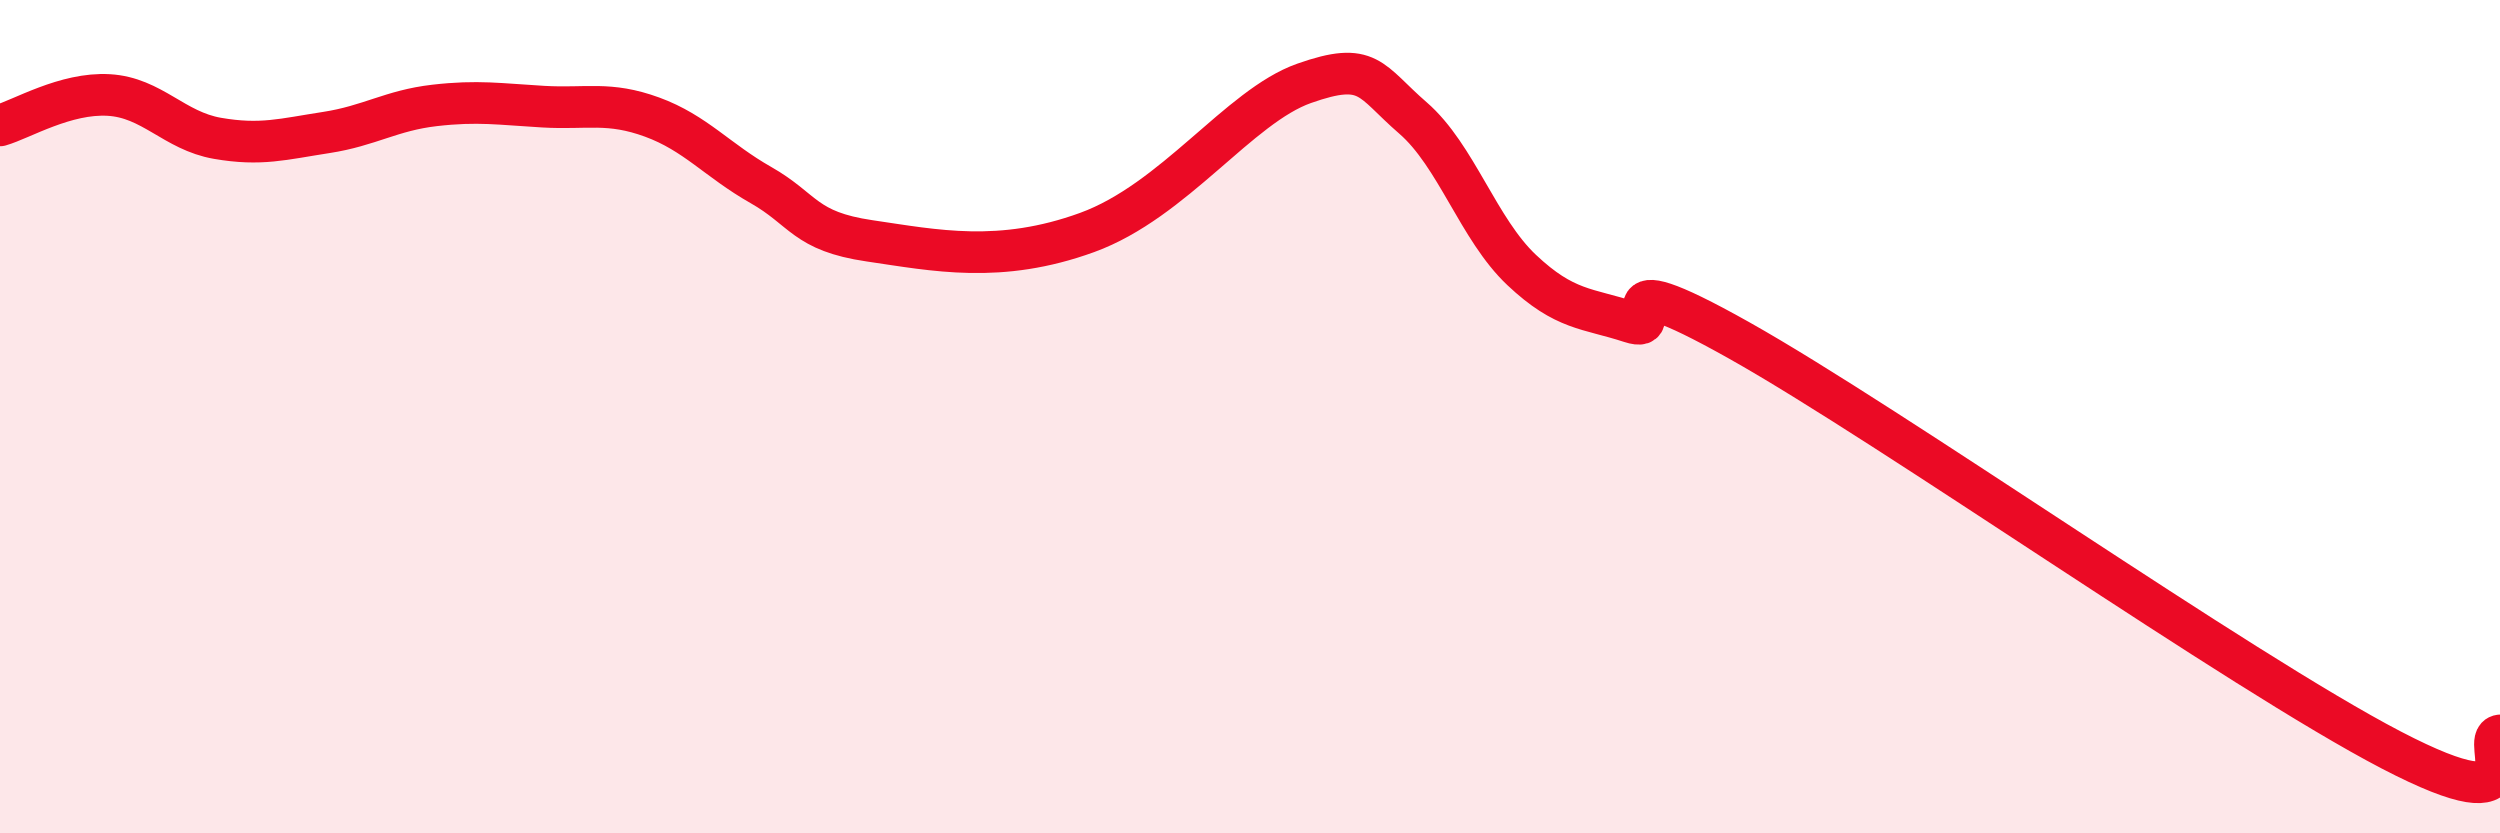 
    <svg width="60" height="20" viewBox="0 0 60 20" xmlns="http://www.w3.org/2000/svg">
      <path
        d="M 0,3.01 C 0.52,2.86 1.57,2.22 2.61,2.28 C 3.65,2.34 4.18,3.14 5.22,3.32 C 6.26,3.5 6.79,3.34 7.83,3.18 C 8.87,3.02 9.39,2.65 10.43,2.53 C 11.47,2.41 12,2.5 13.04,2.56 C 14.08,2.62 14.61,2.43 15.65,2.81 C 16.69,3.19 17.22,3.85 18.26,4.44 C 19.3,5.03 19.3,5.55 20.87,5.78 C 22.44,6.01 24,6.34 26.09,5.58 C 28.18,4.82 29.74,2.55 31.3,2 C 32.86,1.45 32.87,1.93 33.91,2.83 C 34.95,3.73 35.48,5.5 36.52,6.48 C 37.56,7.46 38.09,7.39 39.13,7.73 C 40.17,8.07 38.09,6.12 41.74,8.17 C 45.39,10.22 53.74,16.1 57.39,18 C 61.04,19.9 59.48,17.72 60,17.65L60 20L0 20Z"
        fill="#EB0A25"
        opacity="0.1"
        stroke-linecap="round"
        stroke-linejoin="round"
      />
      <path
        d="M 0,3.01 C 0.52,2.86 1.57,2.22 2.61,2.28 C 3.65,2.34 4.18,3.14 5.22,3.32 C 6.26,3.5 6.79,3.34 7.83,3.18 C 8.87,3.02 9.39,2.65 10.43,2.53 C 11.47,2.41 12,2.5 13.04,2.56 C 14.08,2.62 14.61,2.43 15.65,2.81 C 16.69,3.19 17.22,3.85 18.26,4.44 C 19.3,5.03 19.3,5.55 20.87,5.78 C 22.44,6.01 24,6.34 26.09,5.58 C 28.18,4.82 29.74,2.55 31.3,2 C 32.86,1.45 32.87,1.93 33.91,2.83 C 34.95,3.73 35.48,5.5 36.52,6.48 C 37.56,7.46 38.09,7.39 39.13,7.73 C 40.17,8.07 38.09,6.12 41.74,8.17 C 45.39,10.22 53.74,16.1 57.39,18 C 61.04,19.9 59.48,17.72 60,17.65"
        stroke="#EB0A25"
        stroke-width="1"
        fill="none"
        stroke-linecap="round"
        stroke-linejoin="round"
      />
    </svg>
  